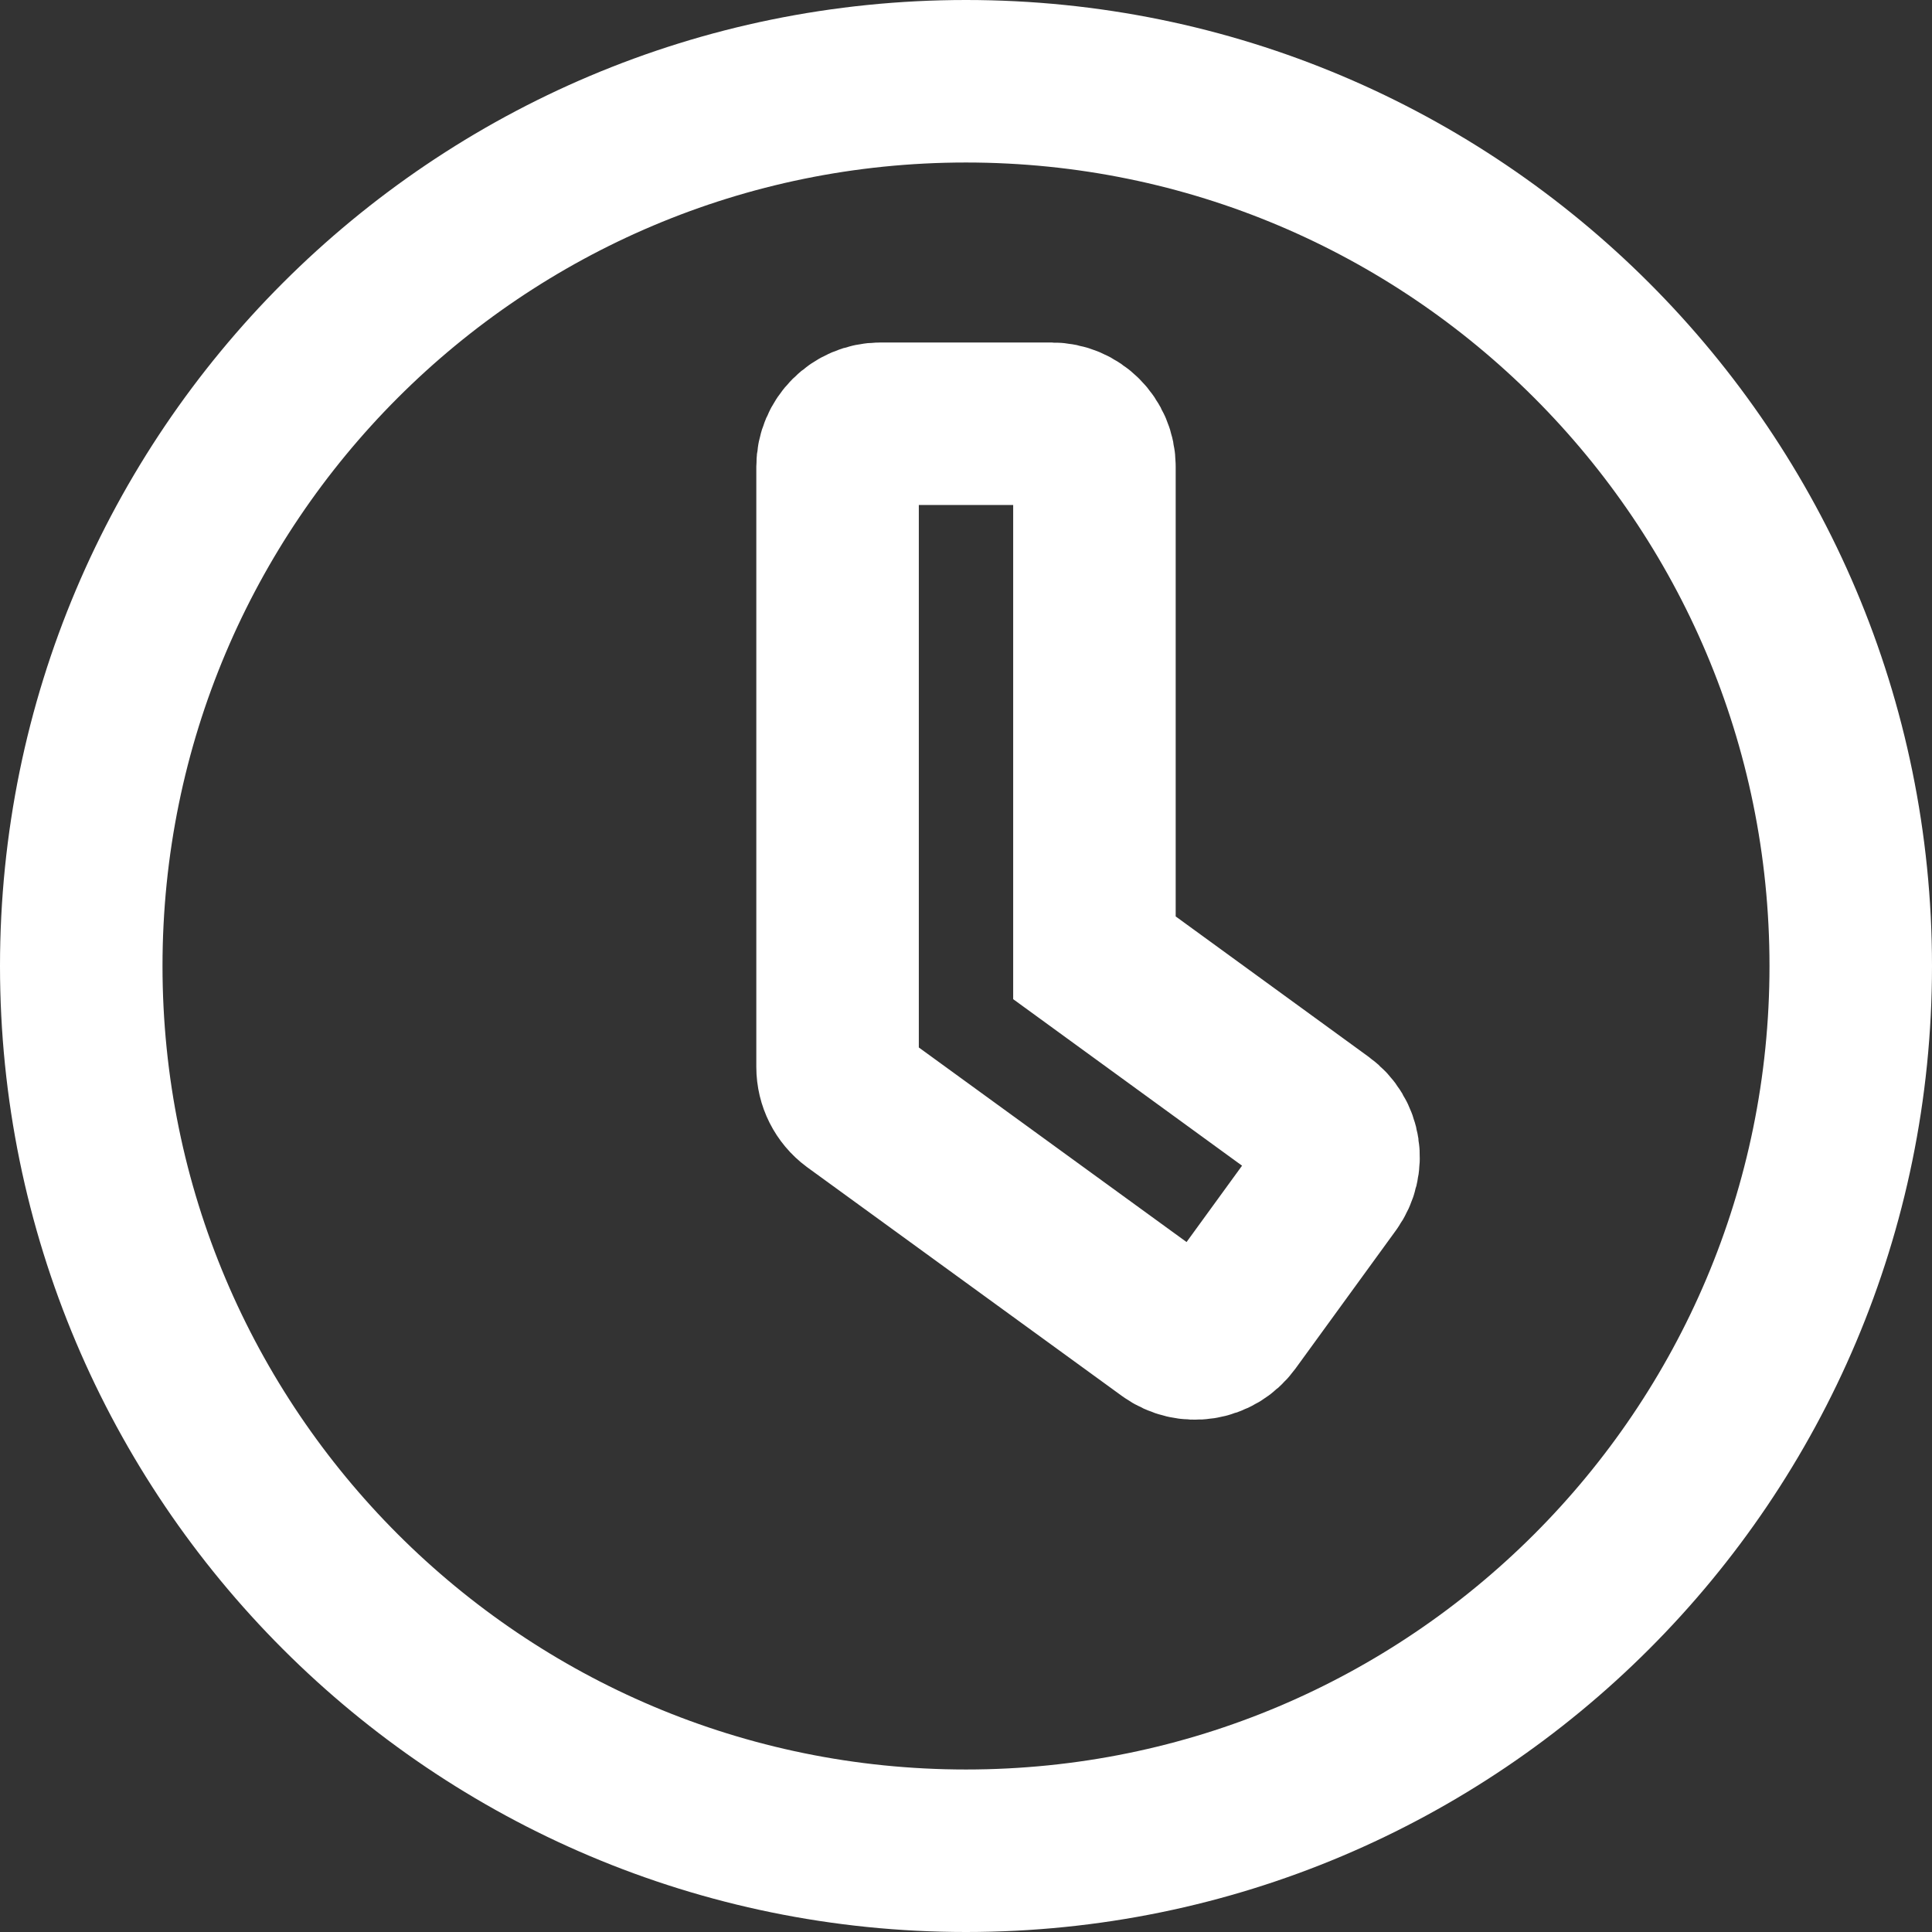 <?xml version="1.0" encoding="utf-8"?>
<svg width="107px" height="107px" viewBox="0 0 107 107" version="1.1" xmlns:xlink="http://www.w3.org/1999/xlink" xmlns="http://www.w3.org/2000/svg">
  <rect x="0" y="0" width="107" height="107" fill="#333333" stroke="none"/>
  <desc>Created with Lunacy</desc>
  <g id="clock" transform="translate(4.5 4.5)">
    <path d="M0 49C0 21.931 21.931 0 49 0C76.069 0 98 21.931 98 49C98 76.069 76.069 98 49 98C21.931 98 0 76.069 0 49ZM42.855 56.508L60.282 69.173C61.349 69.944 62.831 69.707 63.601 68.659L69.173 60.993C69.944 59.926 69.726 58.444 68.659 57.674L56.113 48.546L56.113 21.339C56.113 20.035 55.046 18.968 53.742 18.968L44.258 18.968C42.954 18.968 41.887 20.035 41.887 21.339L41.887 54.592C41.887 55.342 42.243 56.054 42.855 56.508Z" id="Shape" fill="none" fill-rule="evenodd" stroke="#FFFFFF" stroke-width="9" />
  </g>
</svg>